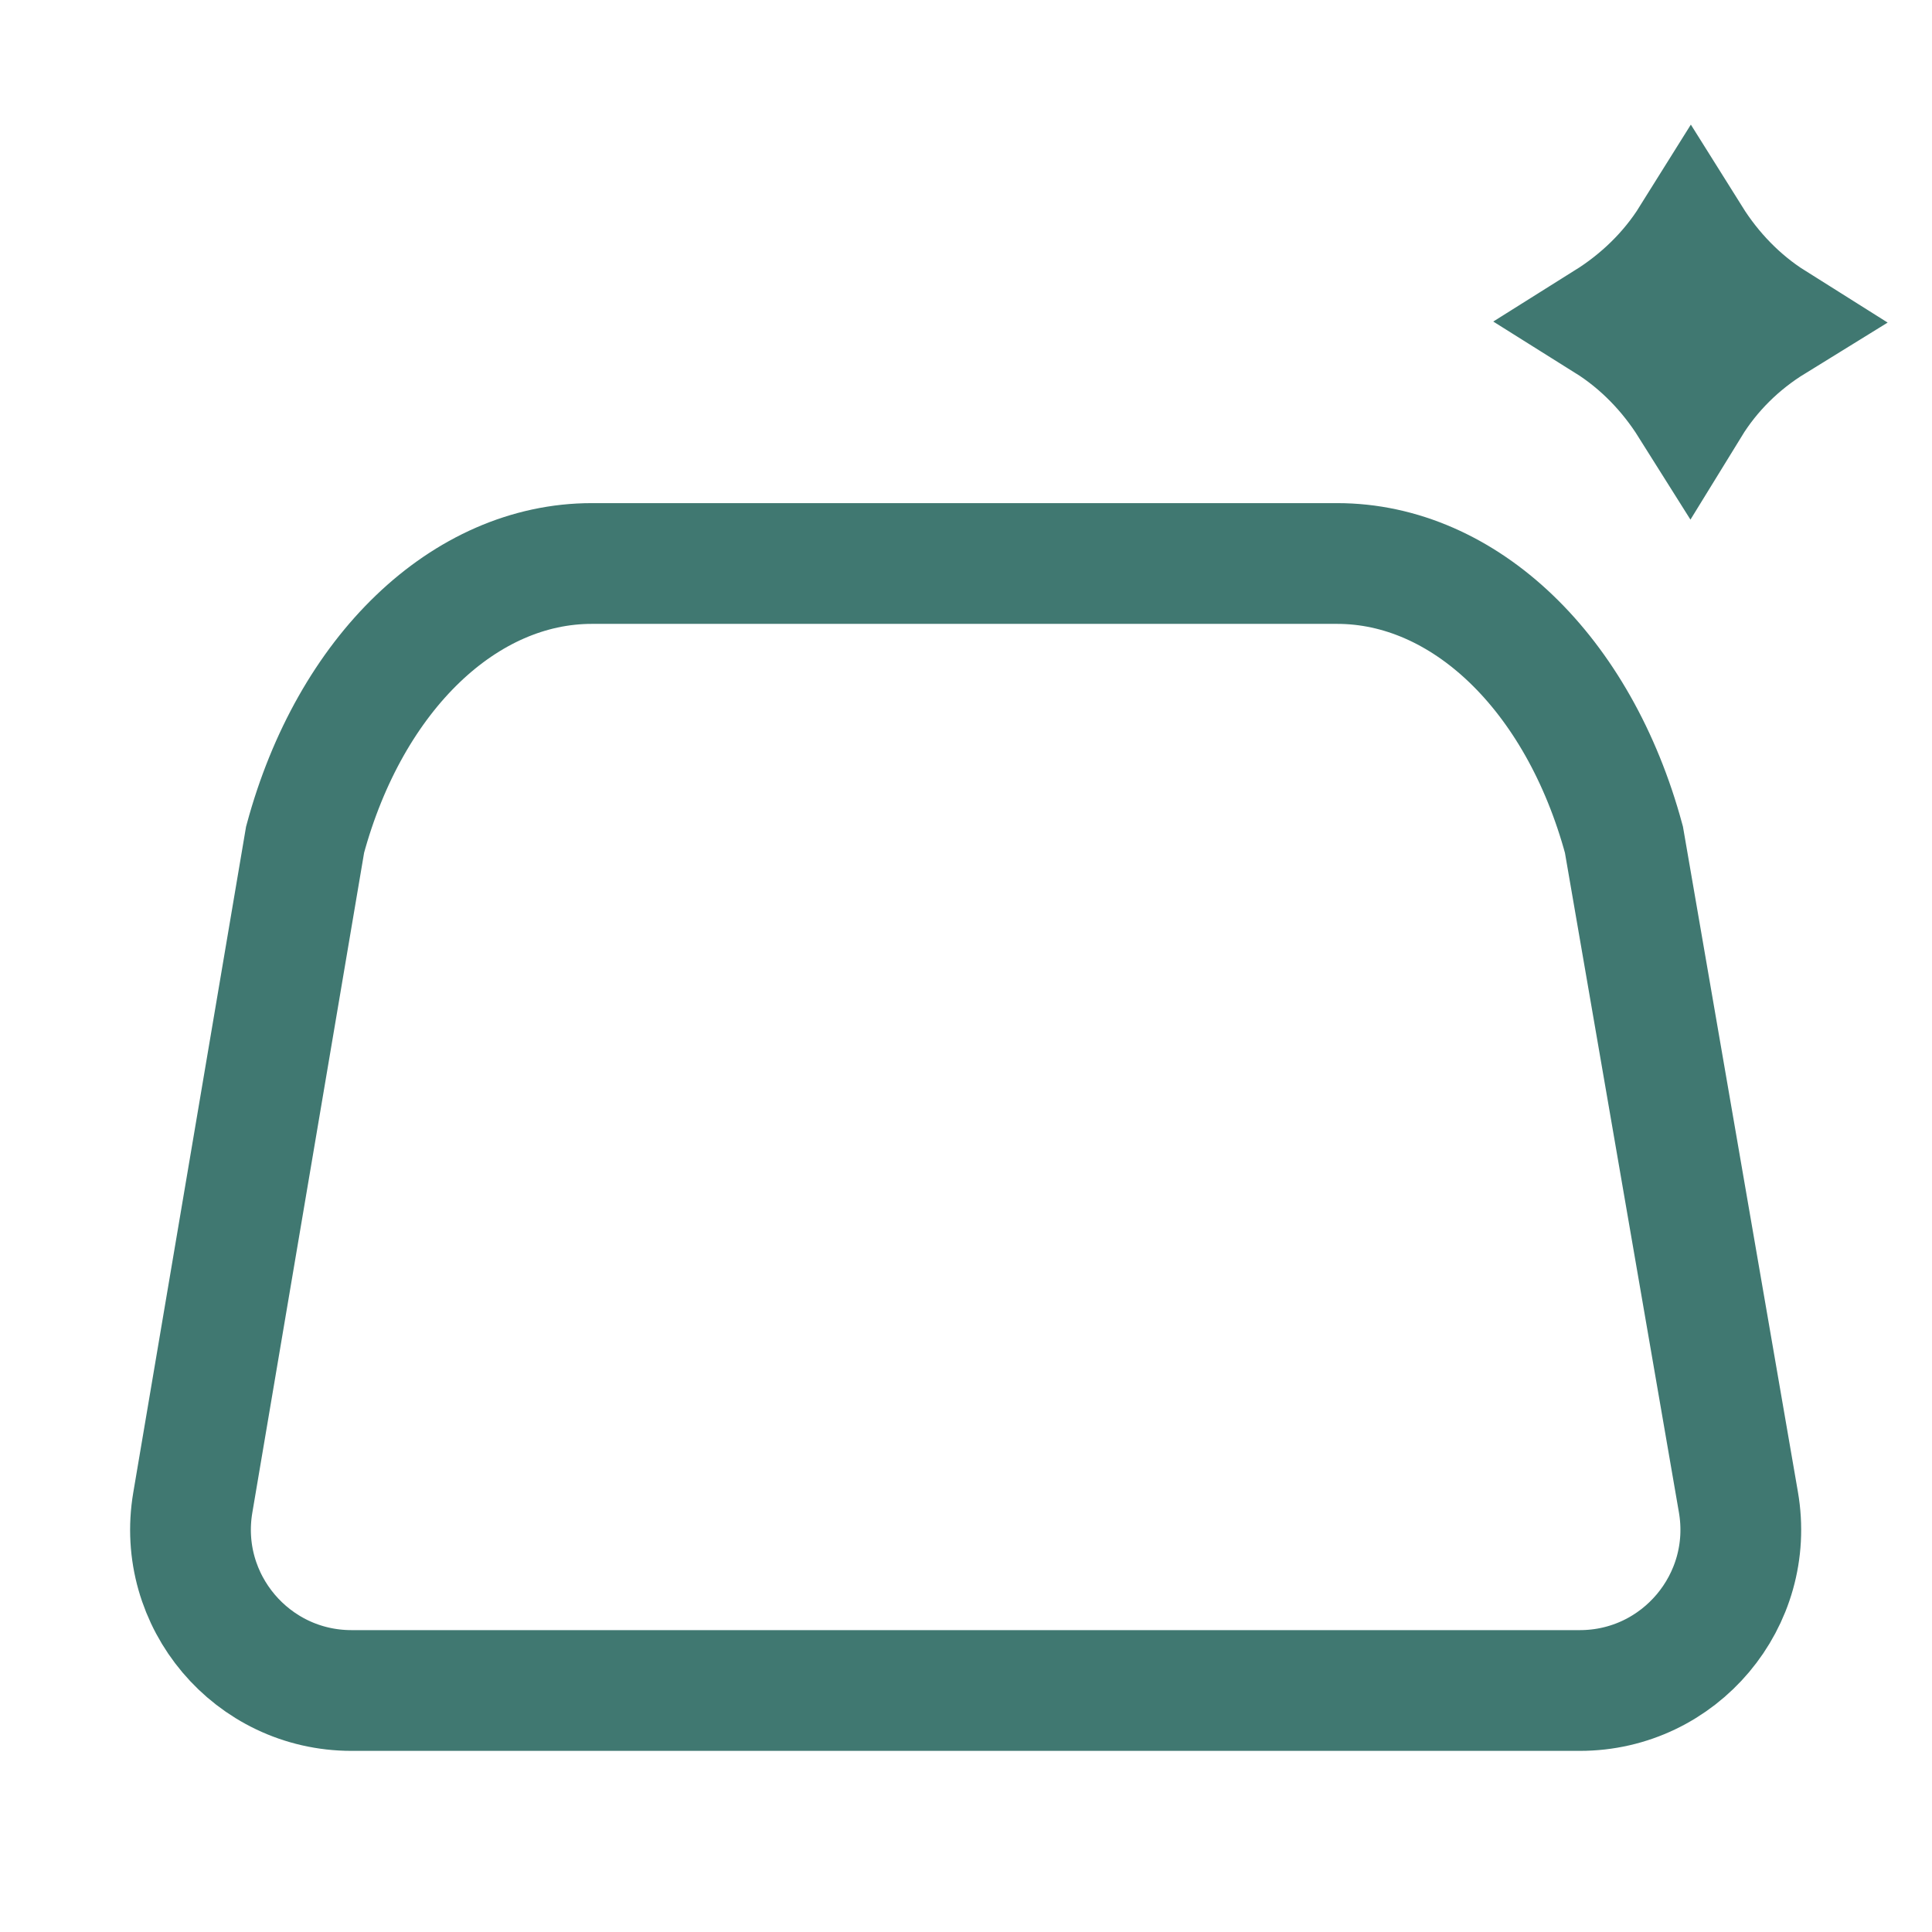 <svg width="24" height="24" viewBox="0 0 24 24" fill="none" xmlns="http://www.w3.org/2000/svg">
<path d="M21.595 18.659C21.807 19.882 20.865 21 19.625 21H4.367C3.129 21 2.188 19.887 2.395 18.666L3.79 10.43C4.352 8.351 5.777 7 7.351 7H16.611C18.186 7 19.61 8.351 20.173 10.43L21.595 18.659Z" stroke="#407871" stroke-width="1.5"/>
<path d="M21.005 2.962C21.263 3.374 21.61 3.737 22.03 4.001C21.605 4.263 21.25 4.614 20.992 5.034C20.733 4.622 20.385 4.259 19.962 3.994C20.375 3.735 20.74 3.386 21.005 2.962Z" fill="#407871" stroke="#407871" stroke-width="1.5"/>
</svg>

